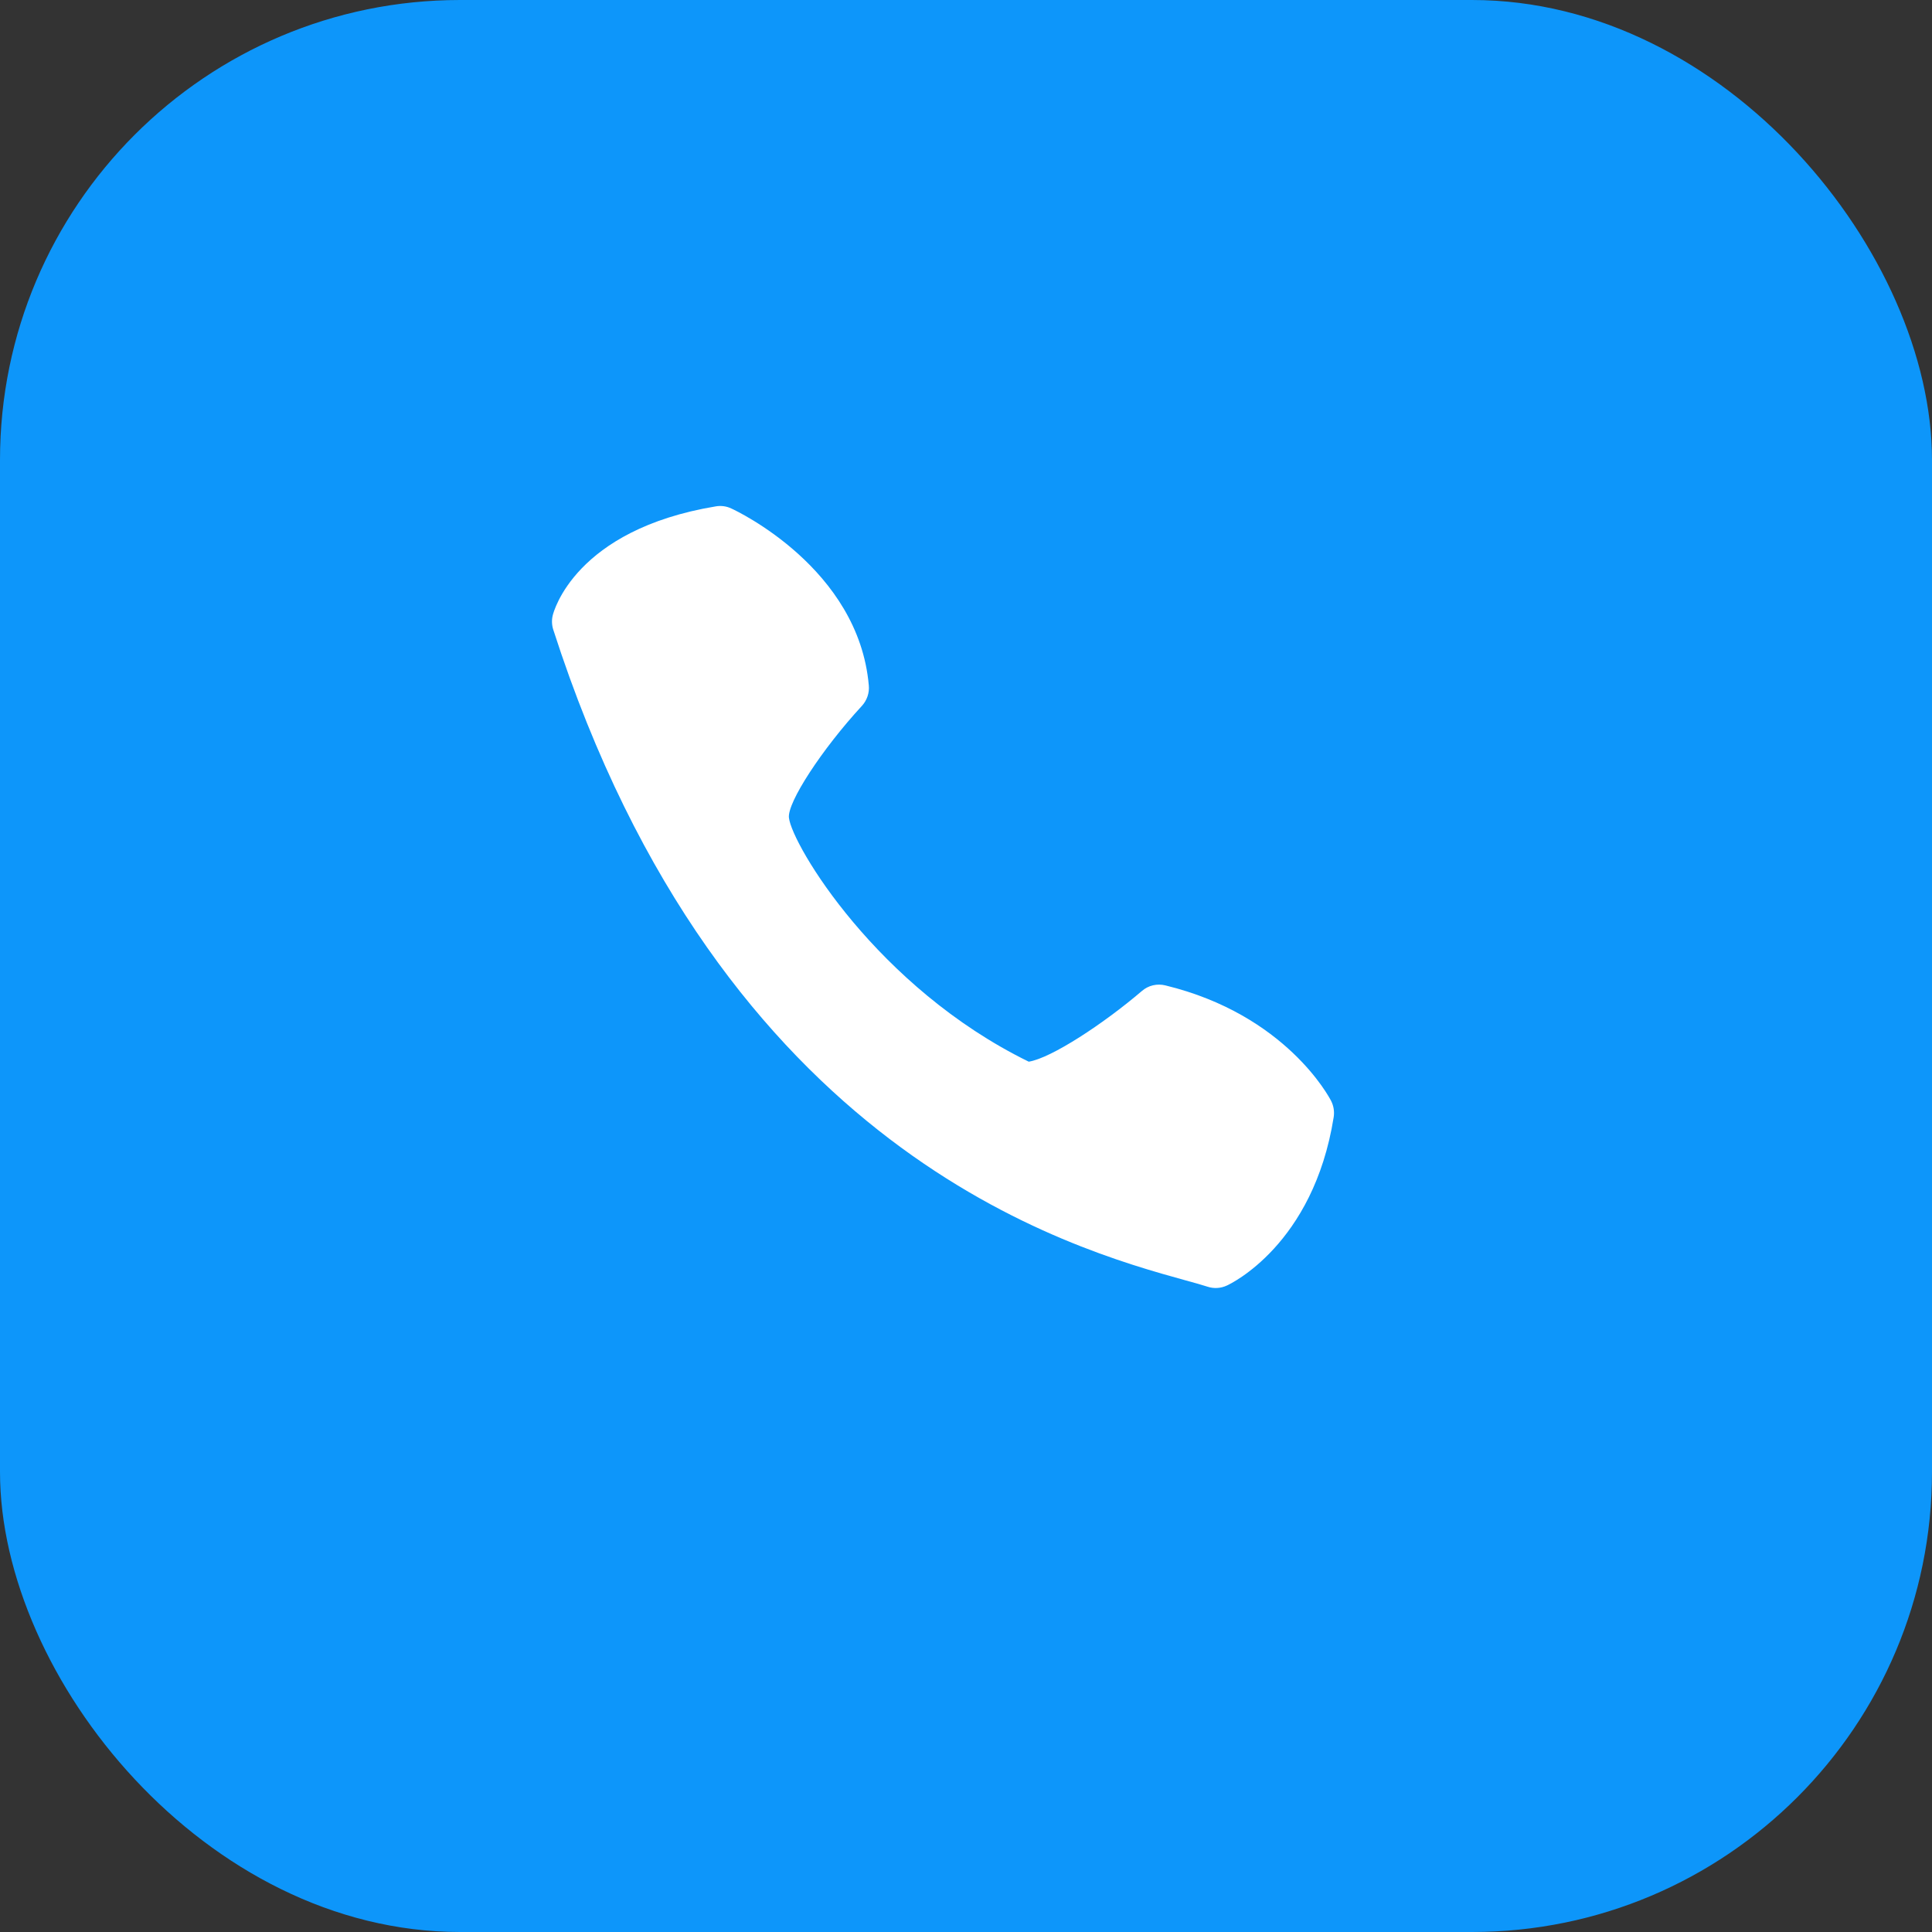 <?xml version="1.0" encoding="UTF-8"?> <svg xmlns="http://www.w3.org/2000/svg" width="42" height="42" viewBox="0 0 42 42" fill="none"><rect x="0" y="0" width="42" height="42" fill="#333333" stroke="none"/><rect width="42" height="42" rx="10" fill="#0D96FA"></rect><path d="M18.887 14.901C18.666 12.354 16.011 11.105 15.898 11.054C15.793 11.004 15.676 10.988 15.561 11.008C12.496 11.517 12.035 13.302 12.016 13.377C11.991 13.48 11.995 13.588 12.028 13.69C15.684 25.04 23.282 27.144 25.78 27.836C25.973 27.889 26.131 27.932 26.252 27.972C26.389 28.017 26.538 28.008 26.67 27.947C26.746 27.913 28.551 27.062 28.993 24.287C29.012 24.166 28.993 24.041 28.937 23.932C28.898 23.855 27.953 22.058 25.335 21.422C25.247 21.4 25.154 21.399 25.064 21.42C24.975 21.441 24.892 21.484 24.823 21.544C23.997 22.25 22.856 23.002 22.364 23.08C19.063 21.465 17.22 18.367 17.151 17.779C17.11 17.449 17.867 16.288 18.737 15.345C18.791 15.286 18.833 15.215 18.859 15.139C18.885 15.062 18.895 14.981 18.887 14.901Z" fill="white"></path></svg> 